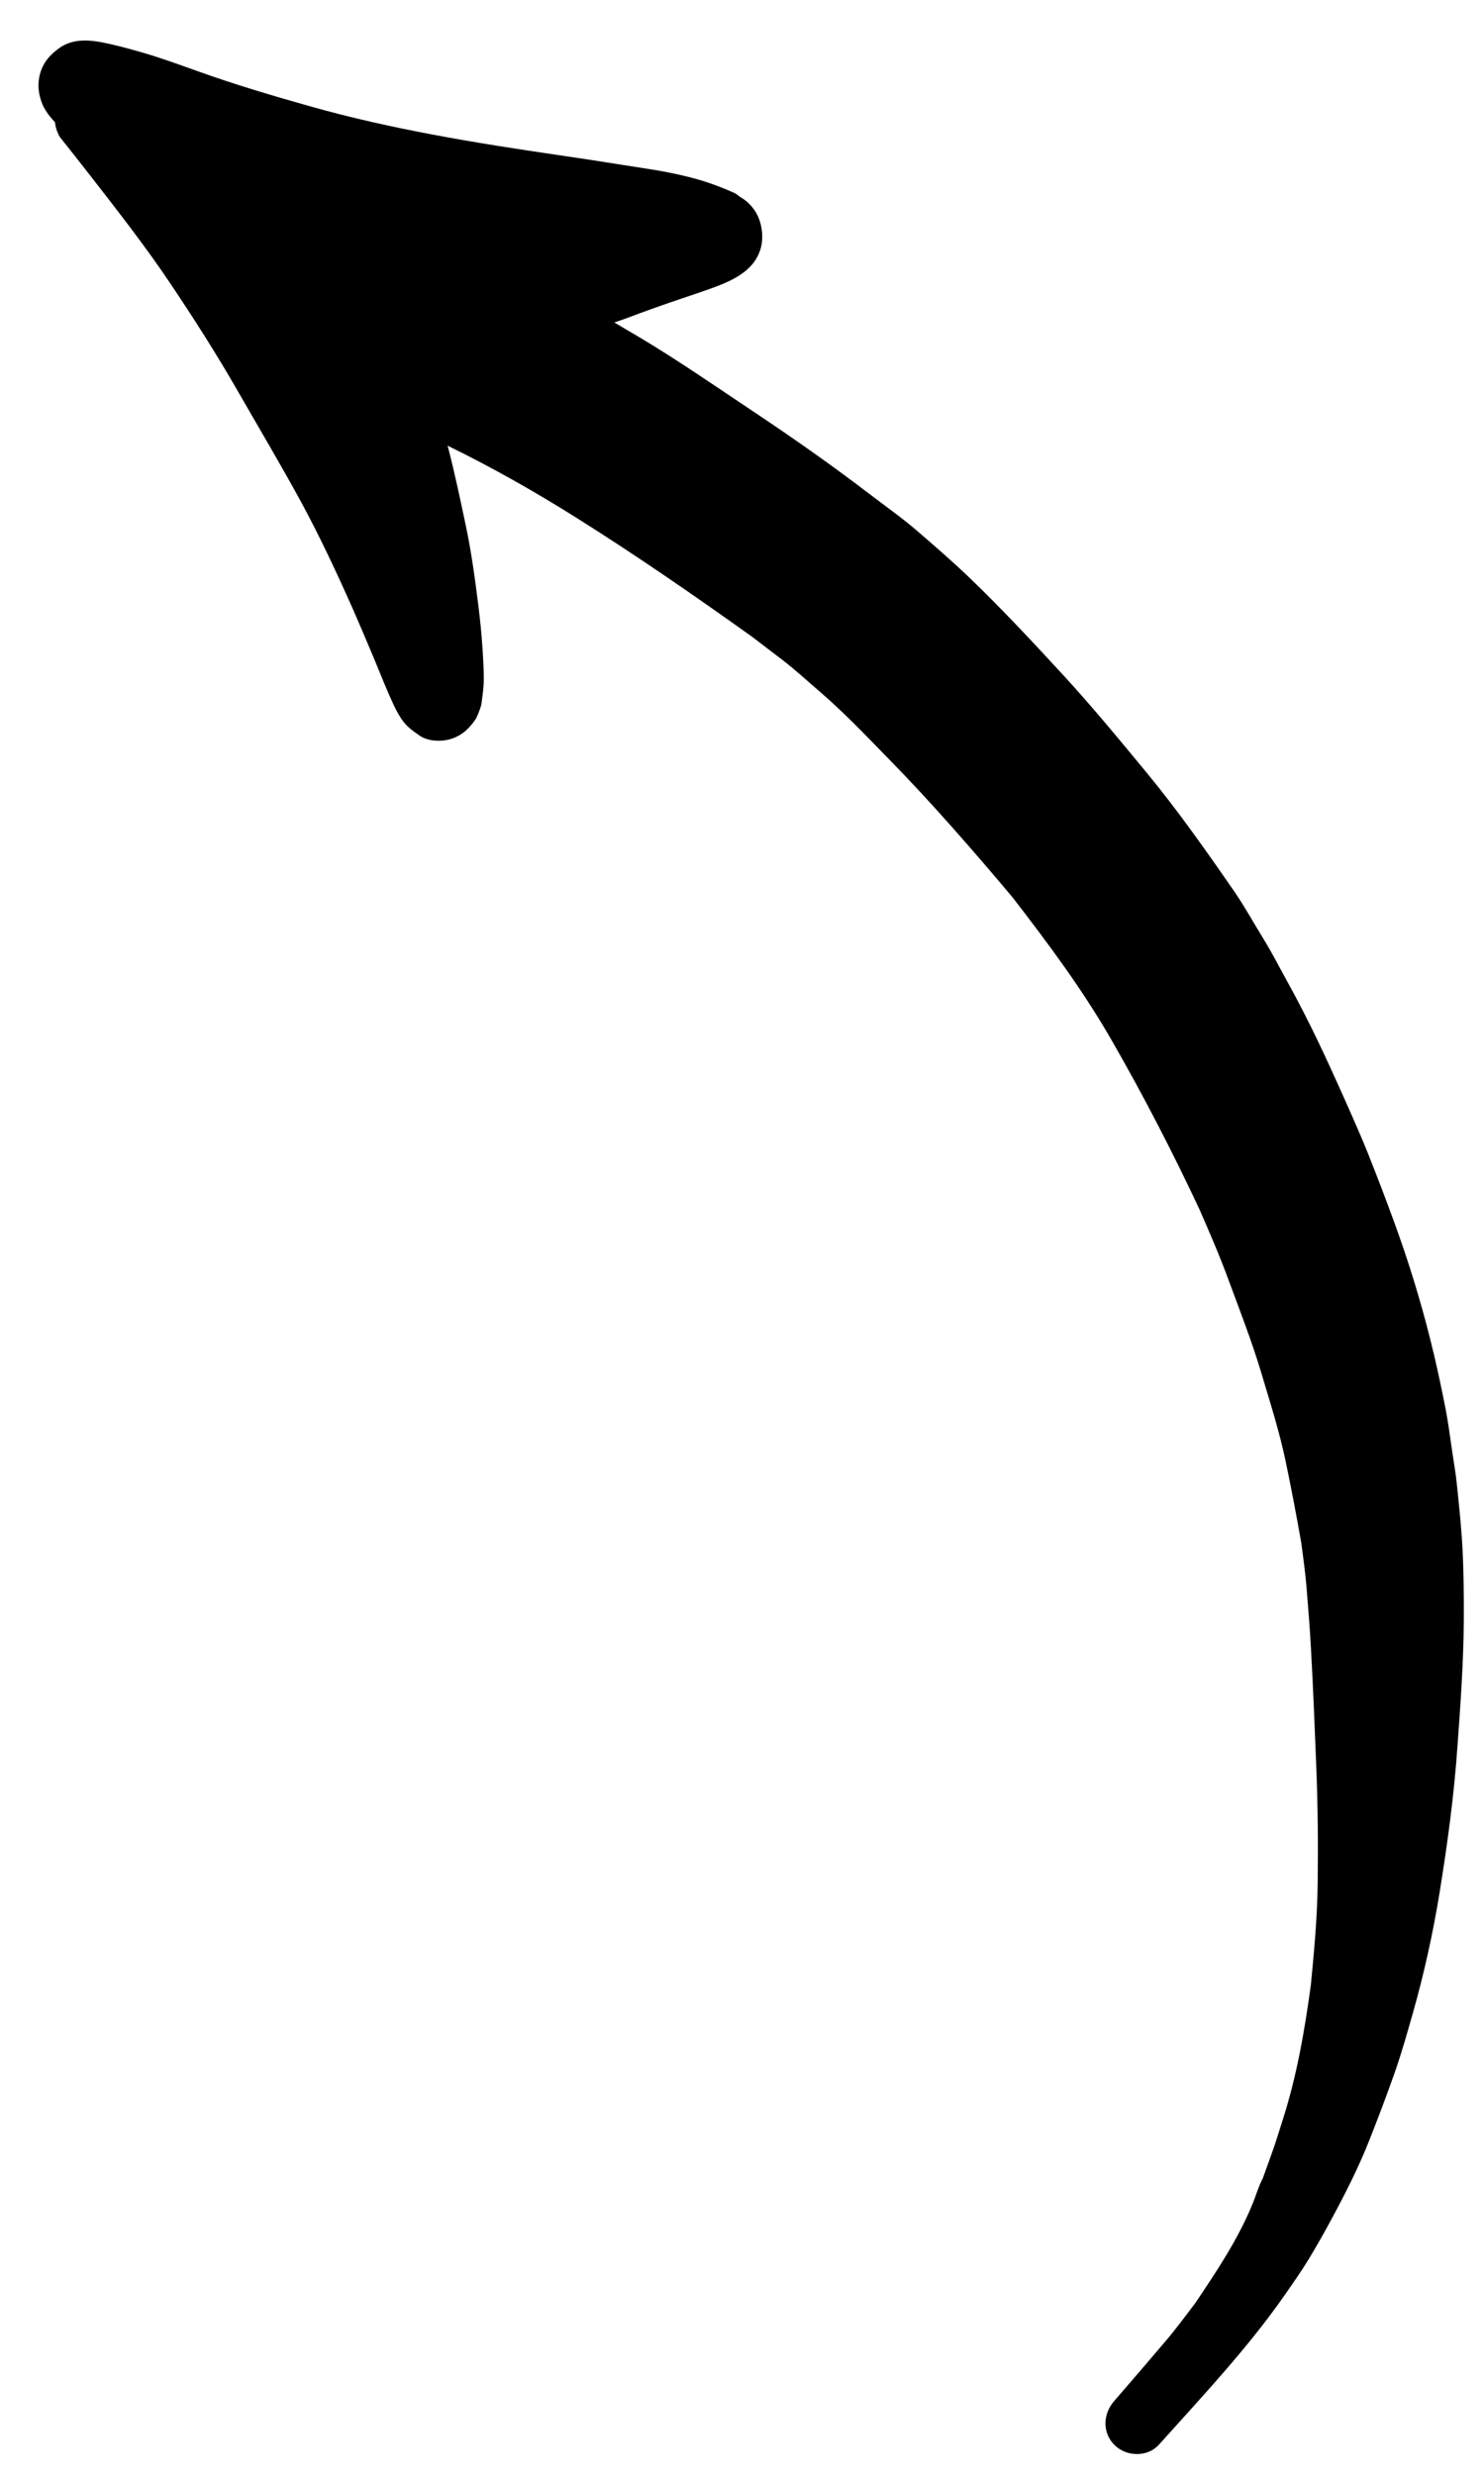 <?xml version="1.0" encoding="UTF-8"?> <svg xmlns="http://www.w3.org/2000/svg" width="36" height="60" viewBox="0 0 36 60" fill="none"><path d="M35.356 42.341C35.273 43.529 35.114 44.706 34.923 45.881C34.765 46.856 34.551 47.828 34.282 48.779C34.139 49.281 33.998 49.785 33.824 50.278C33.633 50.816 33.432 51.347 33.222 51.879C32.962 52.54 32.635 53.182 32.298 53.807C32.123 54.132 31.943 54.449 31.752 54.765C31.564 55.073 31.358 55.366 31.151 55.663C30.25 56.951 29.163 58.1 28.116 59.268C27.84 59.576 27.331 59.565 27.043 59.285C26.735 58.986 26.755 58.524 27.027 58.213C27.446 57.732 27.86 57.247 28.274 56.761C28.527 56.465 28.759 56.148 28.996 55.837C29.518 55.061 30.041 54.281 30.395 53.408C30.471 53.218 30.532 53.005 30.631 52.819C30.638 52.801 30.645 52.783 30.651 52.765C30.716 52.583 30.783 52.401 30.848 52.218C30.946 51.948 31.029 51.672 31.116 51.398C31.458 50.336 31.648 49.233 31.799 48.131C31.881 47.294 31.958 46.453 31.966 45.611C31.977 44.68 31.968 43.751 31.931 42.82C31.893 41.873 31.856 40.925 31.803 39.978C31.776 39.484 31.737 38.992 31.696 38.498C31.667 38.136 31.616 37.777 31.569 37.416C31.454 36.76 31.33 36.109 31.194 35.456C31.042 34.72 30.81 33.998 30.596 33.28C30.369 32.522 30.079 31.779 29.805 31.038C29.594 30.46 29.348 29.895 29.102 29.33C28.443 27.925 27.736 26.555 26.961 25.21C26.26 23.991 25.422 22.866 24.564 21.757C23.603 20.615 22.626 19.49 21.582 18.423C21.028 17.857 20.478 17.275 19.876 16.759C19.578 16.504 19.287 16.234 18.976 15.996C18.731 15.809 18.487 15.623 18.242 15.436C16.848 14.441 15.437 13.466 13.986 12.555C12.972 11.918 11.932 11.329 10.858 10.805C10.868 10.844 10.879 10.883 10.889 10.922C11.043 11.523 11.17 12.132 11.299 12.739C11.44 13.402 11.528 14.073 11.612 14.744C11.65 15.06 11.683 15.38 11.703 15.697C11.72 15.952 11.736 16.205 11.736 16.46C11.737 16.671 11.702 16.881 11.676 17.09C11.643 17.199 11.603 17.305 11.555 17.408C11.498 17.501 11.431 17.585 11.354 17.662C11.235 17.784 11.092 17.869 10.928 17.919C10.696 17.987 10.38 17.975 10.175 17.832C10.002 17.711 9.856 17.61 9.737 17.429C9.667 17.321 9.61 17.22 9.556 17.104C9.479 16.94 9.405 16.771 9.336 16.604C9.243 16.378 9.15 16.151 9.056 15.925C8.891 15.528 8.72 15.134 8.549 14.74C8.16 13.868 7.758 13.007 7.303 12.168C6.81 11.263 6.282 10.377 5.769 9.483C5.251 8.58 4.692 7.705 4.111 6.842C3.512 5.952 2.851 5.108 2.193 4.262C1.95 3.949 1.703 3.637 1.455 3.326C1.387 3.213 1.347 3.092 1.334 2.963C1.169 2.79 1.031 2.599 0.976 2.37C0.949 2.276 0.935 2.182 0.933 2.088C0.932 1.993 0.944 1.899 0.967 1.805C1.039 1.522 1.213 1.324 1.446 1.16C1.854 0.873 2.367 0.996 2.812 1.101C3.045 1.157 3.276 1.222 3.506 1.289C3.943 1.418 4.373 1.576 4.803 1.729C5.695 2.048 6.602 2.318 7.514 2.575C9.495 3.135 11.531 3.466 13.565 3.763C14.076 3.837 14.586 3.915 15.095 3.997C15.569 4.073 16.052 4.136 16.52 4.246C16.751 4.3 16.978 4.358 17.202 4.436C17.419 4.512 17.634 4.593 17.843 4.692C17.879 4.719 17.916 4.746 17.953 4.774C18.11 4.863 18.236 4.985 18.331 5.139C18.48 5.385 18.53 5.723 18.459 6C18.306 6.589 17.724 6.823 17.208 7.008C16.991 7.085 16.773 7.159 16.554 7.232C16.091 7.387 15.633 7.551 15.178 7.723C15.087 7.758 14.994 7.786 14.903 7.818C15.112 7.94 15.32 8.063 15.528 8.187C16.429 8.725 17.296 9.324 18.168 9.905C19.154 10.562 20.132 11.242 21.072 11.961C21.469 12.265 21.885 12.556 22.263 12.883C22.689 13.251 23.111 13.616 23.517 14.005C24.302 14.76 25.044 15.554 25.781 16.355C26.479 17.113 27.134 17.907 27.79 18.701C28.558 19.629 29.249 20.611 29.933 21.6C30.187 21.967 30.405 22.365 30.64 22.745C30.859 23.099 31.049 23.475 31.251 23.839C31.744 24.731 32.183 25.666 32.592 26.598C32.517 26.426 32.441 26.253 32.366 26.081C32.642 26.709 32.932 27.334 33.188 27.971C33.408 28.522 33.618 29.073 33.822 29.631C34.162 30.563 34.459 31.52 34.699 32.483C34.84 33.043 34.959 33.601 35.07 34.168C35.137 34.512 35.18 34.86 35.231 35.207C35.267 35.458 35.313 35.709 35.339 35.961C35.394 36.495 35.452 37.026 35.479 37.562C35.509 38.13 35.511 38.693 35.51 39.262C35.505 40.287 35.43 41.319 35.356 42.341ZM30.396 53.404C30.397 53.404 30.398 53.403 30.398 53.402C30.368 53.476 30.338 53.551 30.308 53.626C30.367 53.479 30.426 53.333 30.485 53.185C30.455 53.258 30.426 53.332 30.396 53.404Z" fill="black"></path></svg> 